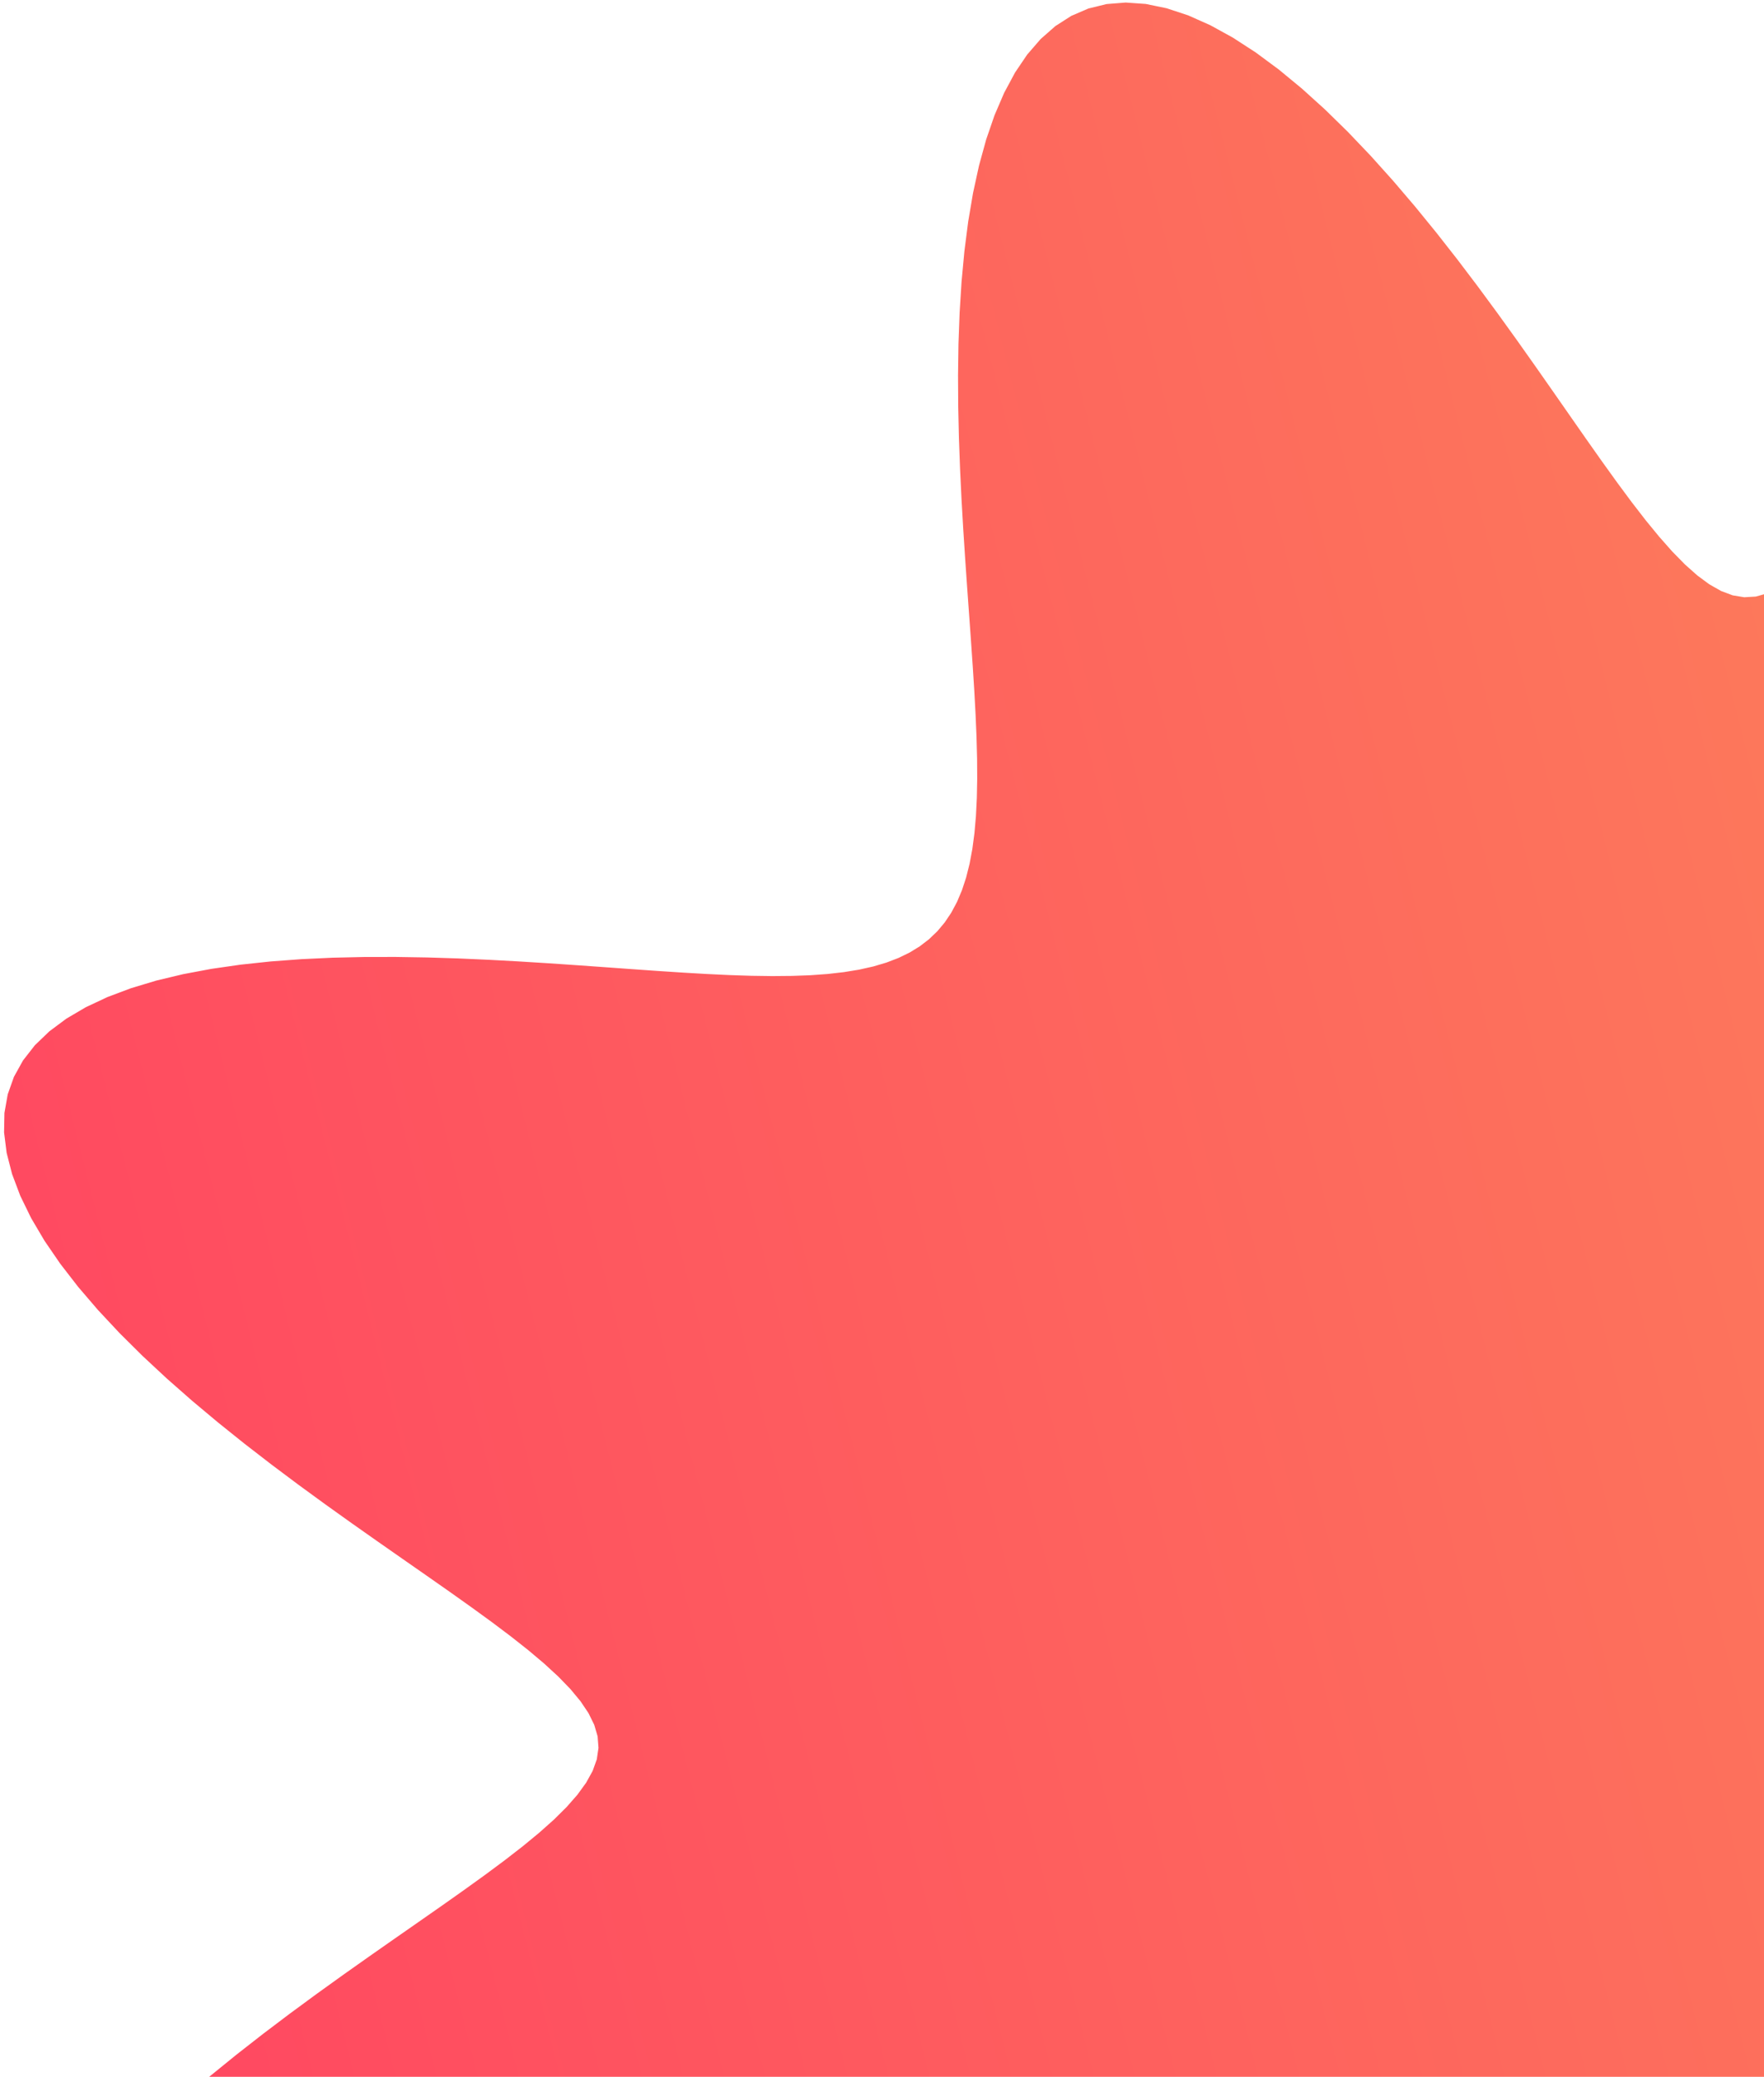 <svg width="192" height="226" viewBox="0 0 192 226" fill="none" xmlns="http://www.w3.org/2000/svg">
<path fill-rule="evenodd" clip-rule="evenodd" d="M315.146 190.002L315.287 191.254L315.699 192.514L316.366 193.79L317.274 195.09L318.412 196.421L319.766 197.789L321.324 199.2L323.076 200.66L325.009 202.173L327.111 203.745L329.37 205.379L331.771 207.079L334.3 208.849L336.942 210.689L339.679 212.602L342.494 214.588L345.366 216.647L348.276 218.777L351.2 220.976L354.114 223.24L356.995 225.565L359.817 227.944L362.553 230.37L365.176 232.835L367.661 235.329L369.98 237.842L372.108 240.362L374.02 242.876L375.694 245.372L377.11 247.837L378.248 250.257L379.094 252.618L379.635 254.907L379.864 257.113L379.775 259.222L379.366 261.225L378.64 263.112L377.604 264.875L376.267 266.508L374.641 268.006L372.743 269.365L370.591 270.584L368.206 271.664L365.609 272.607L362.824 273.415L359.876 274.095L356.789 274.651L353.588 275.092L350.297 275.425L346.939 275.659L343.538 275.803L340.114 275.868L336.688 275.863L333.277 275.799L329.899 275.686L326.57 275.533L323.301 275.35L320.106 275.148L316.995 274.934L313.976 274.719L311.057 274.509L308.243 274.313L305.541 274.138L302.953 273.992L300.482 273.88L298.13 273.809L295.897 273.784L293.786 273.812L291.794 273.896L289.922 274.042L288.167 274.254L286.53 274.537L285.006 274.894L283.596 275.33L282.295 275.848L281.102 276.451L280.013 277.143L279.026 277.928L278.138 278.808L277.346 279.787L276.647 280.867L276.036 282.052L275.512 283.344L275.07 284.746L274.707 286.26L274.418 287.889L274.2 289.634L274.049 291.497L273.96 293.479L273.928 295.581L273.949 297.803L274.017 300.146L274.125 302.608L274.269 305.186L274.442 307.88L274.637 310.685L274.846 313.596L275.061 316.607L275.275 319.711L275.479 322.9L275.663 326.163L275.819 329.488L275.936 332.863L276.004 336.271L276.014 339.697L275.955 343.122L275.817 346.526L275.591 349.888L275.266 353.185L274.835 356.394L274.288 359.491L273.618 362.451L272.82 365.25L271.888 367.863L270.819 370.266L269.611 372.437L268.263 374.356L266.776 376.004L265.154 377.364L263.401 378.425L261.524 379.175L259.53 379.61L257.428 379.725L255.23 379.521L252.947 379.004L250.591 378.182L248.175 377.067L245.714 375.673L243.22 374.018L240.706 372.124L238.187 370.013L235.673 367.708L233.177 365.236L230.709 362.622L228.28 359.894L225.897 357.079L223.567 354.201L221.298 351.288L219.094 348.364L216.958 345.453L214.894 342.577L212.902 339.757L210.983 337.012L209.137 334.362L207.362 331.824L205.656 329.412L204.017 327.141L202.44 325.026L200.922 323.079L199.458 321.313L198.044 319.738L196.673 318.368L195.339 317.213L194.037 316.285L192.759 315.599L191.498 315.166L190.246 315.003L188.995 315.122L187.736 315.513L186.461 316.16L185.163 317.049L183.835 318.169L182.47 319.506L181.063 321.049L179.608 322.786L178.099 324.705L176.532 326.794L174.902 329.04L173.207 331.431L171.444 333.95L169.609 336.584L167.702 339.314L165.722 342.123L163.669 344.992L161.544 347.899L159.35 350.823L157.091 353.739L154.771 356.624L152.396 359.451L149.973 362.195L147.511 364.828L145.019 367.325L142.507 369.658L139.988 371.802L137.473 373.732L134.974 375.426L132.507 376.863L130.083 378.024L127.717 378.894L125.421 379.46L123.209 379.713L121.091 379.649L119.079 379.266L117.183 378.565L115.409 377.554L113.766 376.24L112.258 374.637L110.887 372.76L109.657 370.628L108.566 368.26L107.612 365.679L106.793 362.909L106.104 359.973L105.538 356.896L105.088 353.703L104.747 350.418L104.505 347.065L104.354 343.666L104.283 340.243L104.283 336.816L104.343 333.404L104.453 330.023L104.603 326.689L104.783 323.415L104.984 320.214L105.197 317.095L105.413 314.069L105.624 311.141L105.821 308.319L105.998 305.608L106.147 303.01L106.262 300.53L106.336 298.168L106.365 295.927L106.342 293.805L106.262 291.804L106.121 289.922L105.914 288.159L105.637 286.512L105.286 284.98L104.857 283.56L104.346 282.251L103.749 281.049L103.064 279.952L102.287 278.957L101.415 278.061L100.444 277.262L99.372 276.555L98.195 275.938L96.912 275.407L95.519 274.958L94.013 274.589L92.394 274.295L90.659 274.071L88.805 273.915L86.832 273.821L84.74 273.785L82.527 273.802L80.194 273.866L77.742 273.971L75.172 274.113L72.487 274.284L69.692 274.477L66.789 274.685L63.785 274.9L60.688 275.114L57.506 275.319L54.248 275.506L50.928 275.664L47.556 275.784L44.15 275.857L40.725 275.872L37.299 275.819L33.893 275.688L30.527 275.468L27.224 275.152L24.006 274.729L20.9 274.192L17.928 273.532L15.115 272.745L12.487 271.824L10.066 270.766L7.876 269.568L5.936 268.231L4.266 266.756L2.882 265.144L1.797 263.402L1.022 261.534L0.562 259.549L0.422 257.455L0.6 255.264L1.092 252.987L1.89 250.637L2.983 248.226L4.355 245.767L5.99 243.275L7.866 240.763L9.961 238.243L12.251 235.729L14.711 233.231L17.314 230.761L20.034 228.328L22.844 225.94L25.717 223.607L28.628 221.333L31.552 219.123L34.465 216.982L37.345 214.911L40.17 212.914L42.921 210.989L45.579 209.137L48.128 207.357L50.55 205.645L52.832 204.001L54.96 202.419L56.921 200.897L58.702 199.429L60.293 198.011L61.68 196.636L62.852 195.3L63.798 193.995L64.505 192.716L64.958 191.454L65.143 190.202L65.047 188.951L64.677 187.693L64.05 186.419L63.179 185.124L62.077 183.798L60.757 182.437L59.23 181.033L57.508 179.581L55.603 178.077L53.528 176.515L51.293 174.891L48.914 173.201L46.404 171.443L43.779 169.614L41.056 167.712L38.252 165.738L35.387 163.691L32.482 161.572L29.559 159.383L26.641 157.129L23.753 154.814L20.92 152.443L18.169 150.024L15.526 147.565L13.017 145.074L10.67 142.564L8.51 140.045L6.562 137.528L4.848 135.028L3.391 132.558L2.207 130.13L1.314 127.759L0.723 125.457L0.444 123.238L0.483 121.112L0.841 119.091L1.516 117.185L2.504 115.402L3.794 113.748L5.374 112.229L7.23 110.847L9.343 109.606L11.693 108.503L14.257 107.539L17.013 106.709L19.937 106.01L23.004 105.434L26.188 104.976L29.467 104.626L32.815 104.377L36.211 104.219L39.633 104.142L43.06 104.137L46.474 104.192L49.858 104.298L53.197 104.446L56.476 104.624L59.683 104.824L62.809 105.036L65.843 105.252L68.778 105.463L71.609 105.662L74.329 105.841L76.936 105.992L79.426 106.11L81.797 106.188L84.048 106.22L86.179 106.201L88.19 106.127L90.081 105.991L91.854 105.789L93.51 105.518L95.052 105.173L96.48 104.75L97.798 104.245L99.008 103.656L100.114 102.978L101.116 102.208L102.02 101.344L102.827 100.381L103.541 99.317L104.165 98.149L104.703 96.874L105.158 95.49L105.533 93.993L105.834 92.383L106.062 90.657L106.224 88.813L106.323 86.85L106.363 84.767L106.351 82.564L106.29 80.24L106.187 77.797L106.049 75.237L105.88 72.561L105.688 69.774L105.481 66.88L105.266 63.884L105.051 60.794L104.845 57.618L104.657 54.366L104.497 51.05L104.373 47.682L104.296 44.278L104.276 40.854L104.323 37.428L104.448 34.019L104.66 30.649L104.968 27.34L105.382 24.115L105.91 20.998L106.56 18.015L107.337 15.189L108.247 12.545L109.294 10.107L110.48 7.897L111.806 5.937L113.271 4.245L114.872 2.838L116.604 1.728L118.462 0.928L120.438 0.443L122.523 0.277L124.707 0.43L126.977 0.898L129.323 1.672L131.729 2.742L134.184 4.092L136.674 5.706L139.186 7.564L141.705 9.642L144.221 11.918L146.72 14.365L149.193 16.958L151.629 19.67L154.02 22.473L156.358 25.342L158.638 28.251L160.853 31.175L162.999 34.09L165.075 36.973L167.079 39.804L169.009 42.561L170.867 45.227L172.653 47.785L174.37 50.218L176.02 52.512L177.606 54.653L179.133 56.627L180.605 58.423L182.027 60.029L183.405 61.433L184.744 62.623L186.051 63.588L187.332 64.314L188.595 64.787L189.848 64.994L191.099 64.921L192.356 64.572L193.627 63.965L194.921 63.113L196.244 62.029L197.602 60.726L199.003 59.215L200.45 57.508L201.95 55.618L203.508 53.555L205.127 51.333L206.811 48.964L208.564 46.464L210.387 43.848L212.282 41.132L214.251 38.334L216.293 35.473L218.406 32.571L220.589 29.648L222.838 26.729L225.149 23.837L227.515 20.999L229.931 18.241L232.387 15.588L234.875 13.068L237.385 10.707L239.904 8.531L242.421 6.565L244.922 4.832L247.396 3.353L249.827 2.147L252.204 1.23L254.511 0.615L256.738 0.311L258.871 0.324L260.901 0.657L262.816 1.307L264.61 2.27L266.274 3.536L267.804 5.094L269.197 6.929L270.45 9.022L271.563 11.353L272.538 13.902L273.378 16.643L274.088 19.555L274.673 22.611L275.141 25.787L275.499 29.059L275.755 32.403L275.92 35.796L276.003 39.216L276.014 42.644L275.963 46.059L275.861 49.446L275.716 52.789L275.54 56.073L275.342 59.287L275.13 62.419L274.914 65.461L274.702 68.404L274.502 71.243L274.322 73.973L274.168 76.589L274.047 79.088L273.966 81.468L273.929 83.729L273.944 85.87L274.014 87.89L274.145 89.791L274.341 91.573L274.607 93.239L274.946 94.789L275.363 96.226L275.86 97.553L276.443 98.772L277.114 99.885L277.876 100.896L278.733 101.807L279.688 102.622L280.744 103.343L281.903 103.975L283.17 104.519L284.545 104.981L286.032 105.362L287.633 105.668L289.35 105.903L291.185 106.069L293.138 106.173L295.212 106.218L297.406 106.209L299.719 106.153L302.153 106.053L304.704 105.917L307.37 105.75L310.149 105.56L313.035 105.354L316.023 105.139L319.106 104.924L322.275 104.717L325.521 104.527L328.833 104.364L332.197 104.237L335.599 104.156L339.022 104.131L342.449 104.173L345.86 104.291L349.234 104.495L352.548 104.796L355.781 105.201L358.907 105.72L361.902 106.359L364.741 107.126L367.401 108.026L369.856 109.062L372.084 110.237L374.065 111.551L375.779 113.005L377.21 114.595L378.343 116.317L379.169 118.166L379.679 120.133L379.87 122.21L379.743 124.386L379.3 126.65L378.55 128.989L377.503 131.392L376.174 133.844L374.58 136.331L372.741 138.841L370.68 141.361L368.419 143.877L365.984 146.378L363.402 148.853L360.699 151.293L357.902 153.688L355.037 156.03L352.13 158.314L349.207 160.535L346.29 162.687L343.404 164.769L340.568 166.778L337.804 168.714L335.13 170.578L332.563 172.37L330.12 174.092L327.814 175.747L325.661 177.338L323.673 178.869L321.862 180.346L320.24 181.772L318.82 183.152L317.612 184.494L316.63 185.804L315.884 187.087L315.39 188.351L315.161 189.604L315.146 190.002Z" fill="url(#paint0_linear_36895_55160)"/>
<defs>
<linearGradient id="paint0_linear_36895_55160" x1="-13.918" y1="114.994" x2="343.475" y2="25.101" gradientUnits="userSpaceOnUse">
<stop stop-color="#FF4761"/>
<stop offset="1" stop-color="#FB9C57"/>
</linearGradient>
</defs>
</svg>
